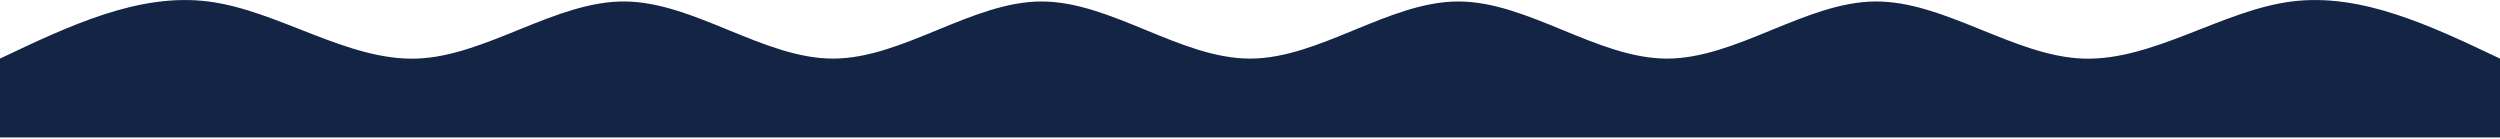 <svg xmlns="http://www.w3.org/2000/svg" width="1440" height="80" viewBox="0 0 1440 80" fill="none"><path d="M0 33.753C39.998 14.758 80.002 -4.237 120 0.853C159.998 5.942 200.002 35.116 240 33.753C279.998 32.389 320.002 0.487 360 0.853C399.998 1.218 440.002 33.85 480 33.753C519.998 33.655 560.002 0.828 600 0.853C639.998 0.877 680.002 33.753 720 33.753C759.998 33.753 800.002 0.877 840 0.853C879.998 0.828 920.002 33.655 960 33.753C999.998 33.85 1040 1.218 1080 0.853C1120 0.487 1160 32.389 1200 33.753C1240 35.116 1280 5.942 1320 0.853C1360 -4.237 1400 14.758 1440 33.753V79.186C1400 79.186 1360 79.186 1320 79.186C1280 79.186 1240 79.186 1200 79.186C1160 79.186 1120 79.186 1080 79.186C1040 79.186 999.998 79.186 960 79.186C920.002 79.186 879.998 79.186 840 79.186C800.002 79.186 759.998 79.186 720 79.186C680.002 79.186 639.998 79.186 600 79.186C560.002 79.186 519.998 79.186 480 79.186C440.002 79.186 399.998 79.186 360 79.186C320.002 79.186 279.998 79.186 240 79.186C200.002 79.186 159.998 79.186 120 79.186C80.002 79.186 39.998 79.186 0 79.186V33.753Z" fill="#132444"></path></svg>
